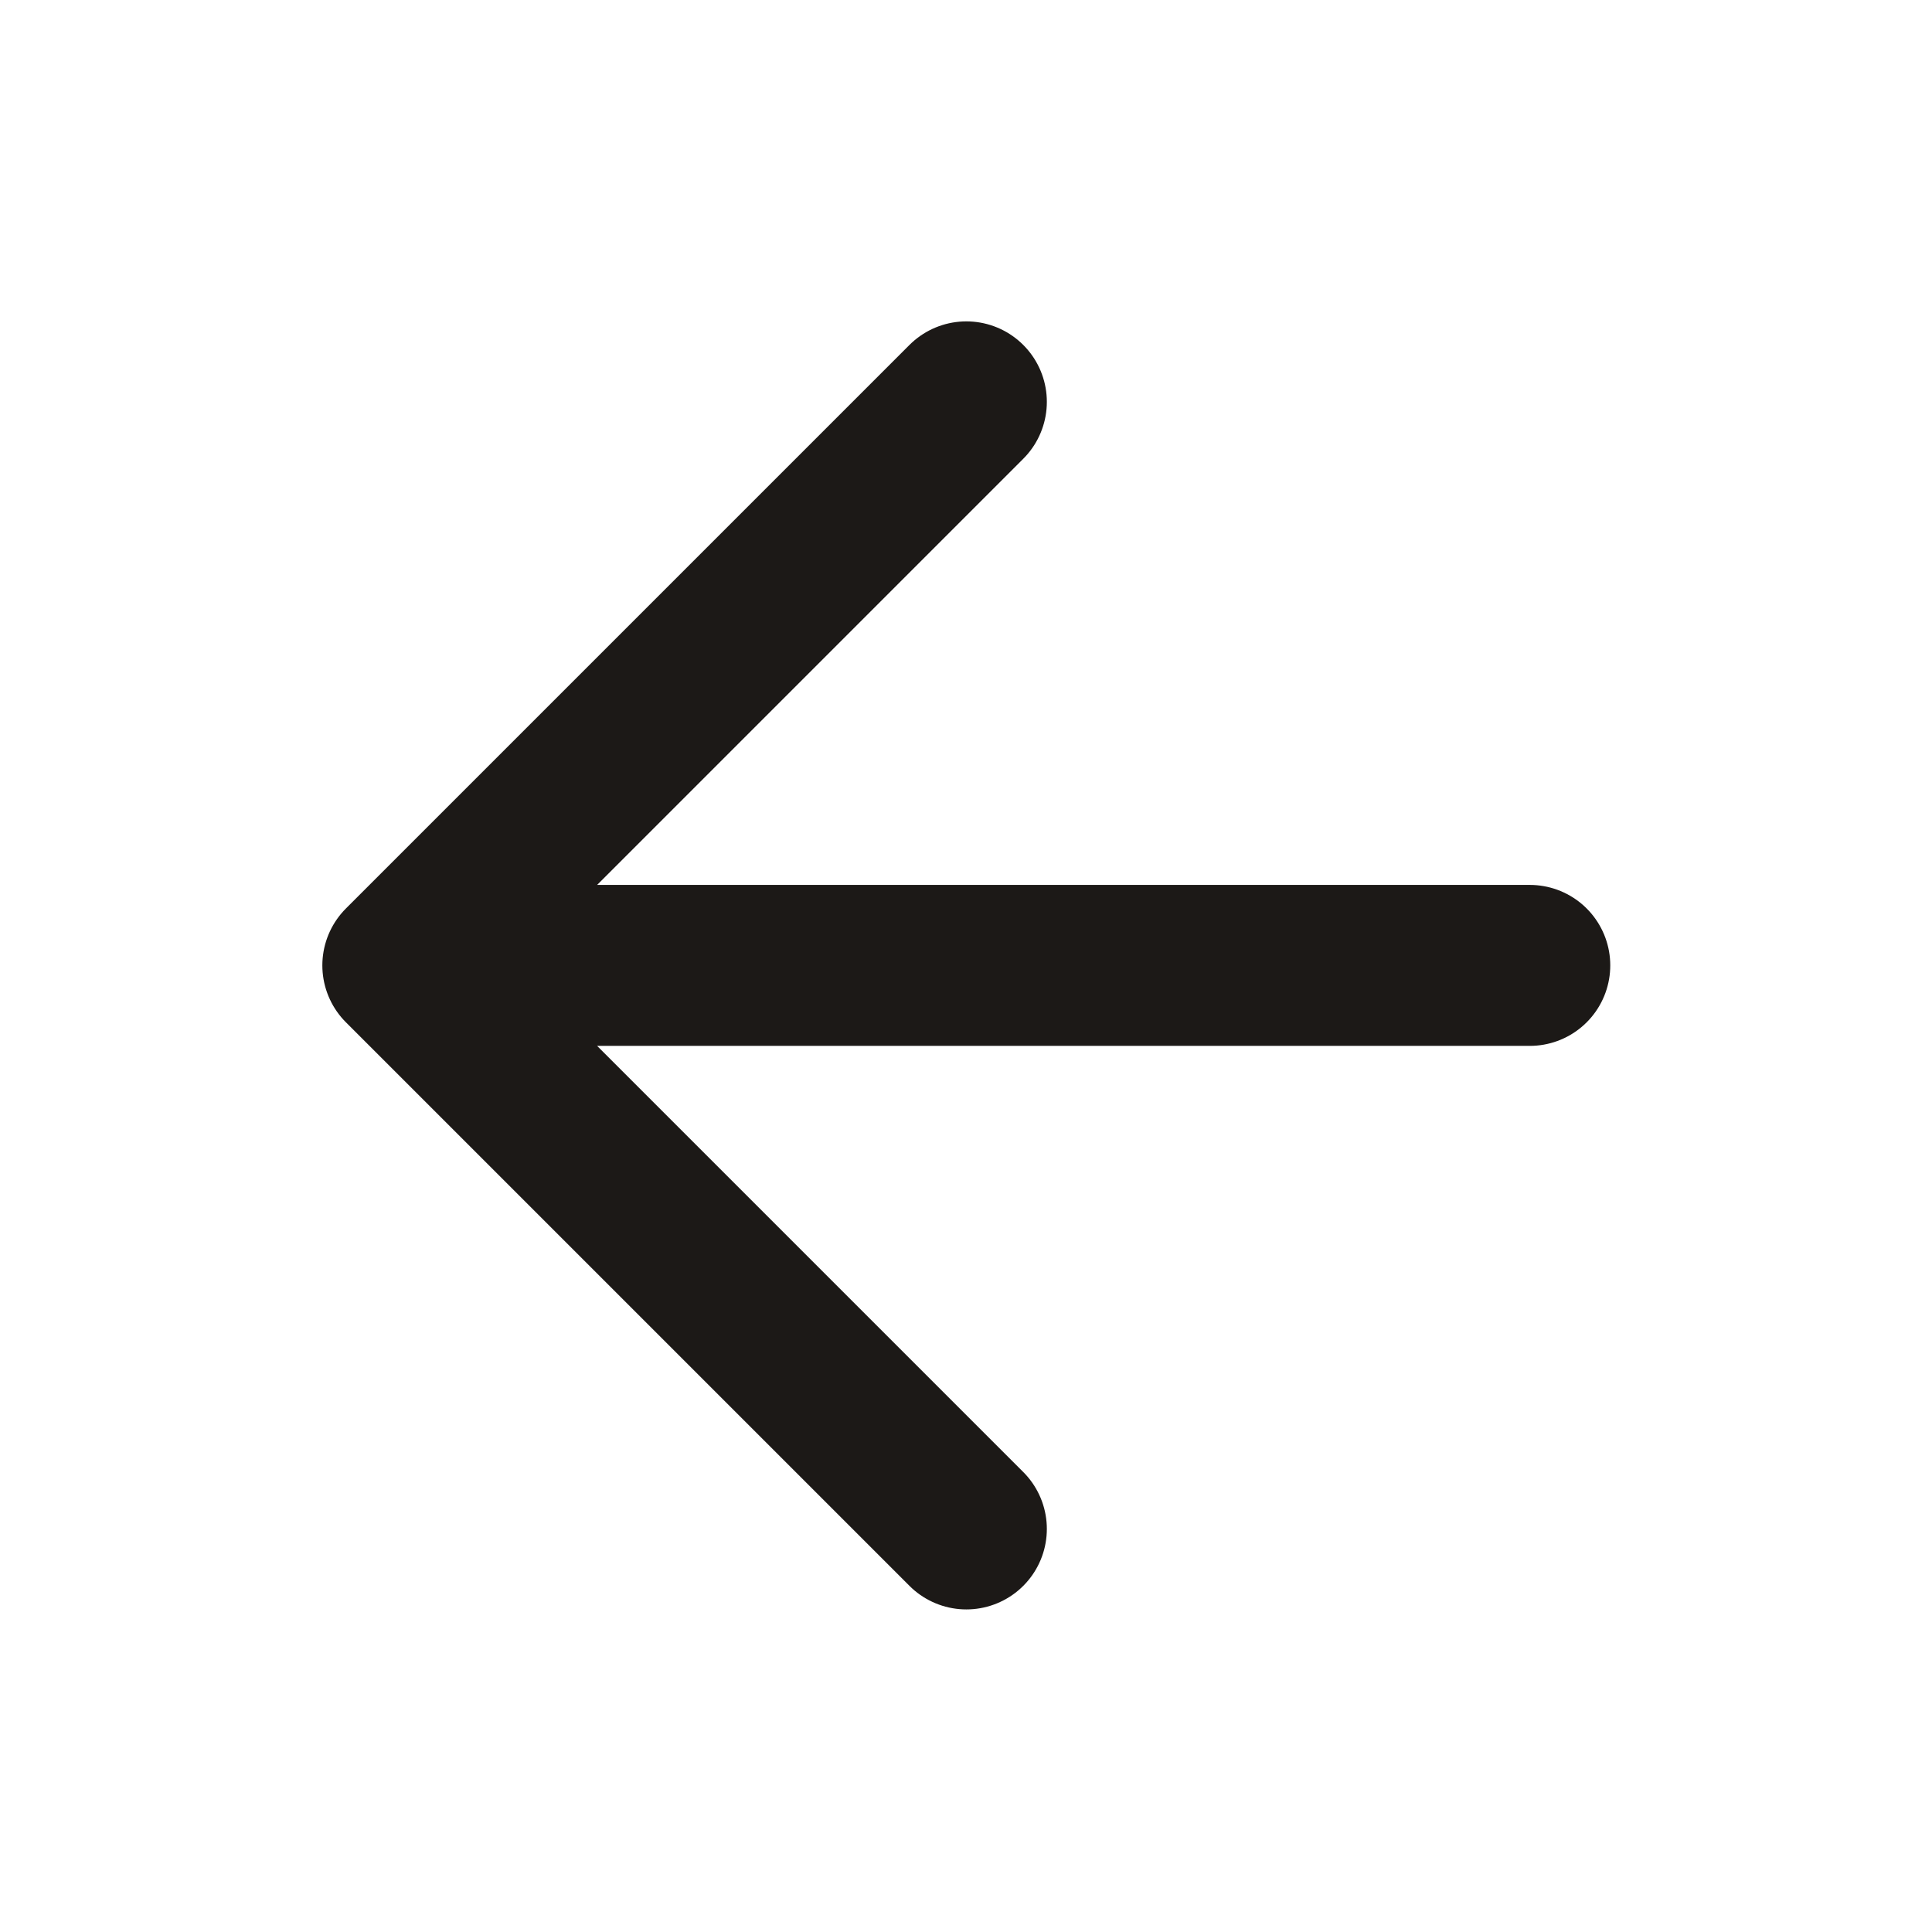 <svg width="16" height="16" viewBox="0 0 16 16" fill="none" xmlns="http://www.w3.org/2000/svg">
<path d="M8.003 12.662L3.336 7.995M3.336 7.995L8.003 3.328M3.336 7.995H12.669" stroke="#1C1917" stroke-width="1.333" stroke-linecap="round" stroke-linejoin="round"/>
</svg>
